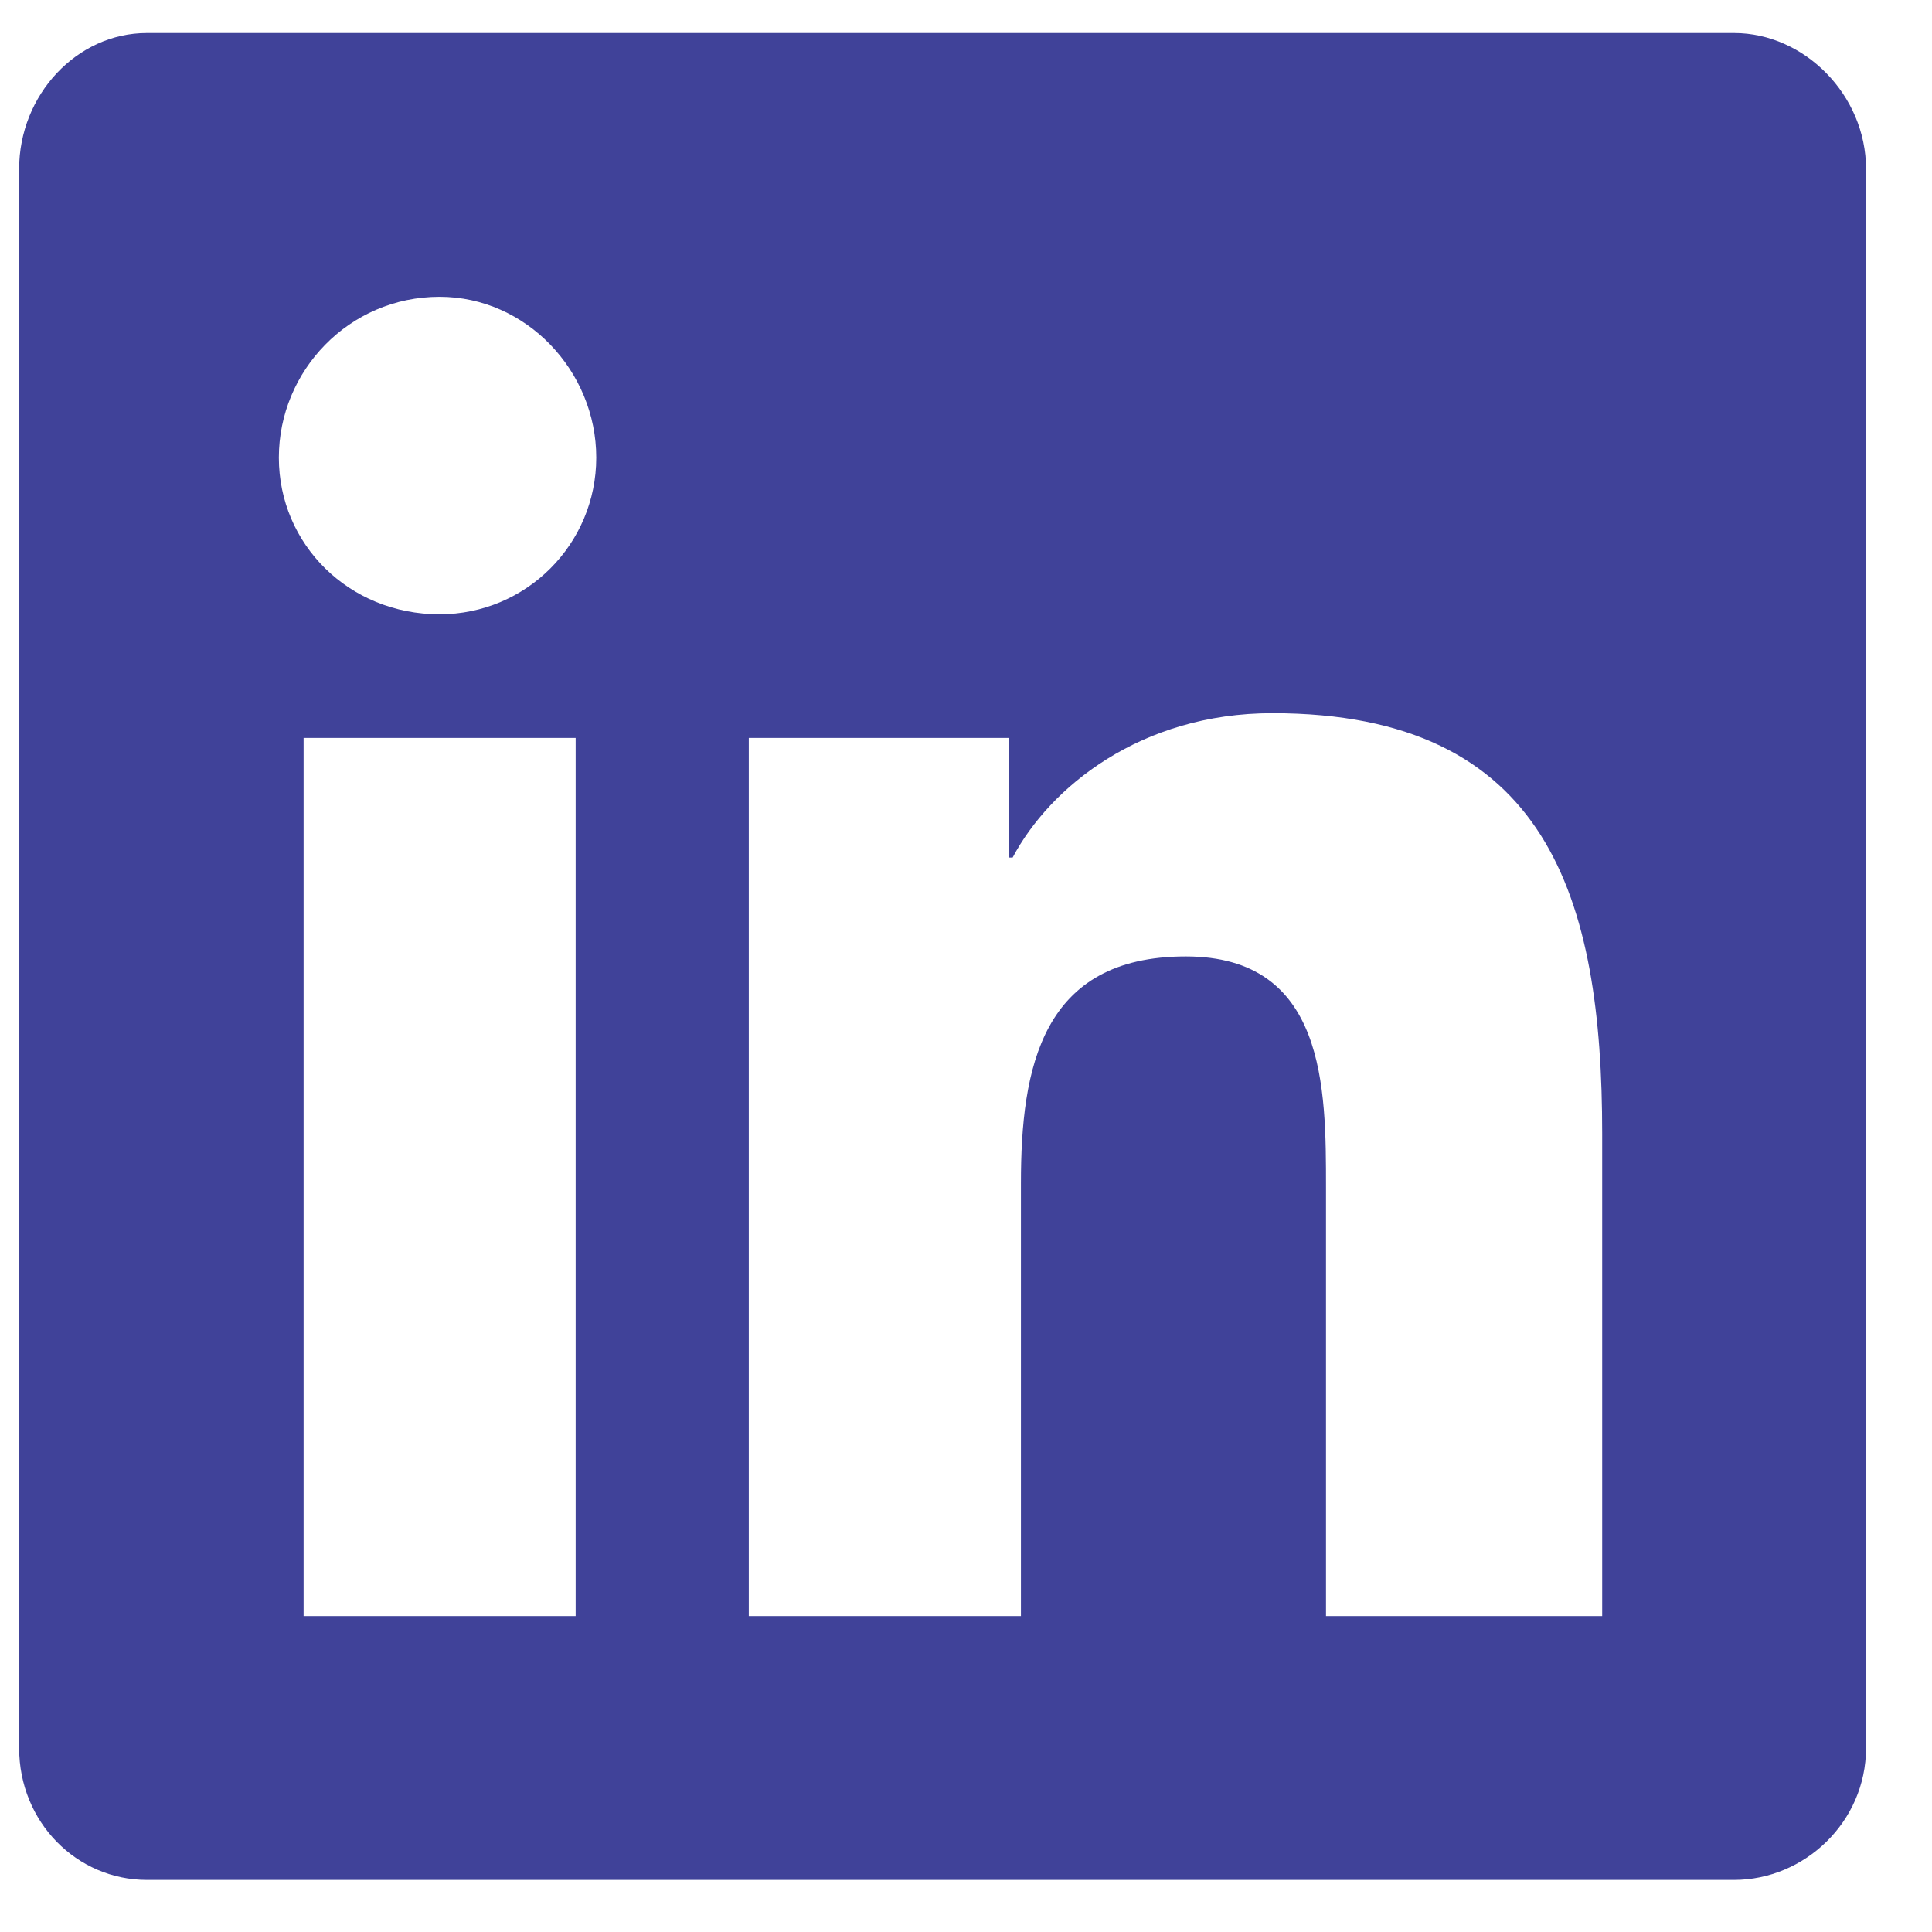 <svg width="21" height="21" viewBox="0 0 21 21" fill="none" xmlns="http://www.w3.org/2000/svg">
<path d="M18.849 0.359C19.611 0.359 20.283 1.031 20.283 1.837V19C20.283 19.807 19.611 20.434 18.849 20.434H1.597C0.835 20.434 0.208 19.807 0.208 19V1.837C0.208 1.031 0.835 0.359 1.597 0.359H18.849ZM6.257 17.566V8.021H3.3V17.566H6.257ZM4.778 6.677C5.719 6.677 6.481 5.915 6.481 4.974C6.481 4.033 5.719 3.226 4.778 3.226C3.792 3.226 3.031 4.033 3.031 4.974C3.031 5.915 3.792 6.677 4.778 6.677ZM17.415 17.566V12.323C17.415 9.769 16.832 7.752 13.83 7.752C12.396 7.752 11.41 8.559 11.007 9.321H10.962V8.021H8.139V17.566H11.097V12.861C11.097 11.606 11.321 10.396 12.889 10.396C14.413 10.396 14.413 11.83 14.413 12.906V17.566H17.415Z" fill="#404299"/>
</svg>
